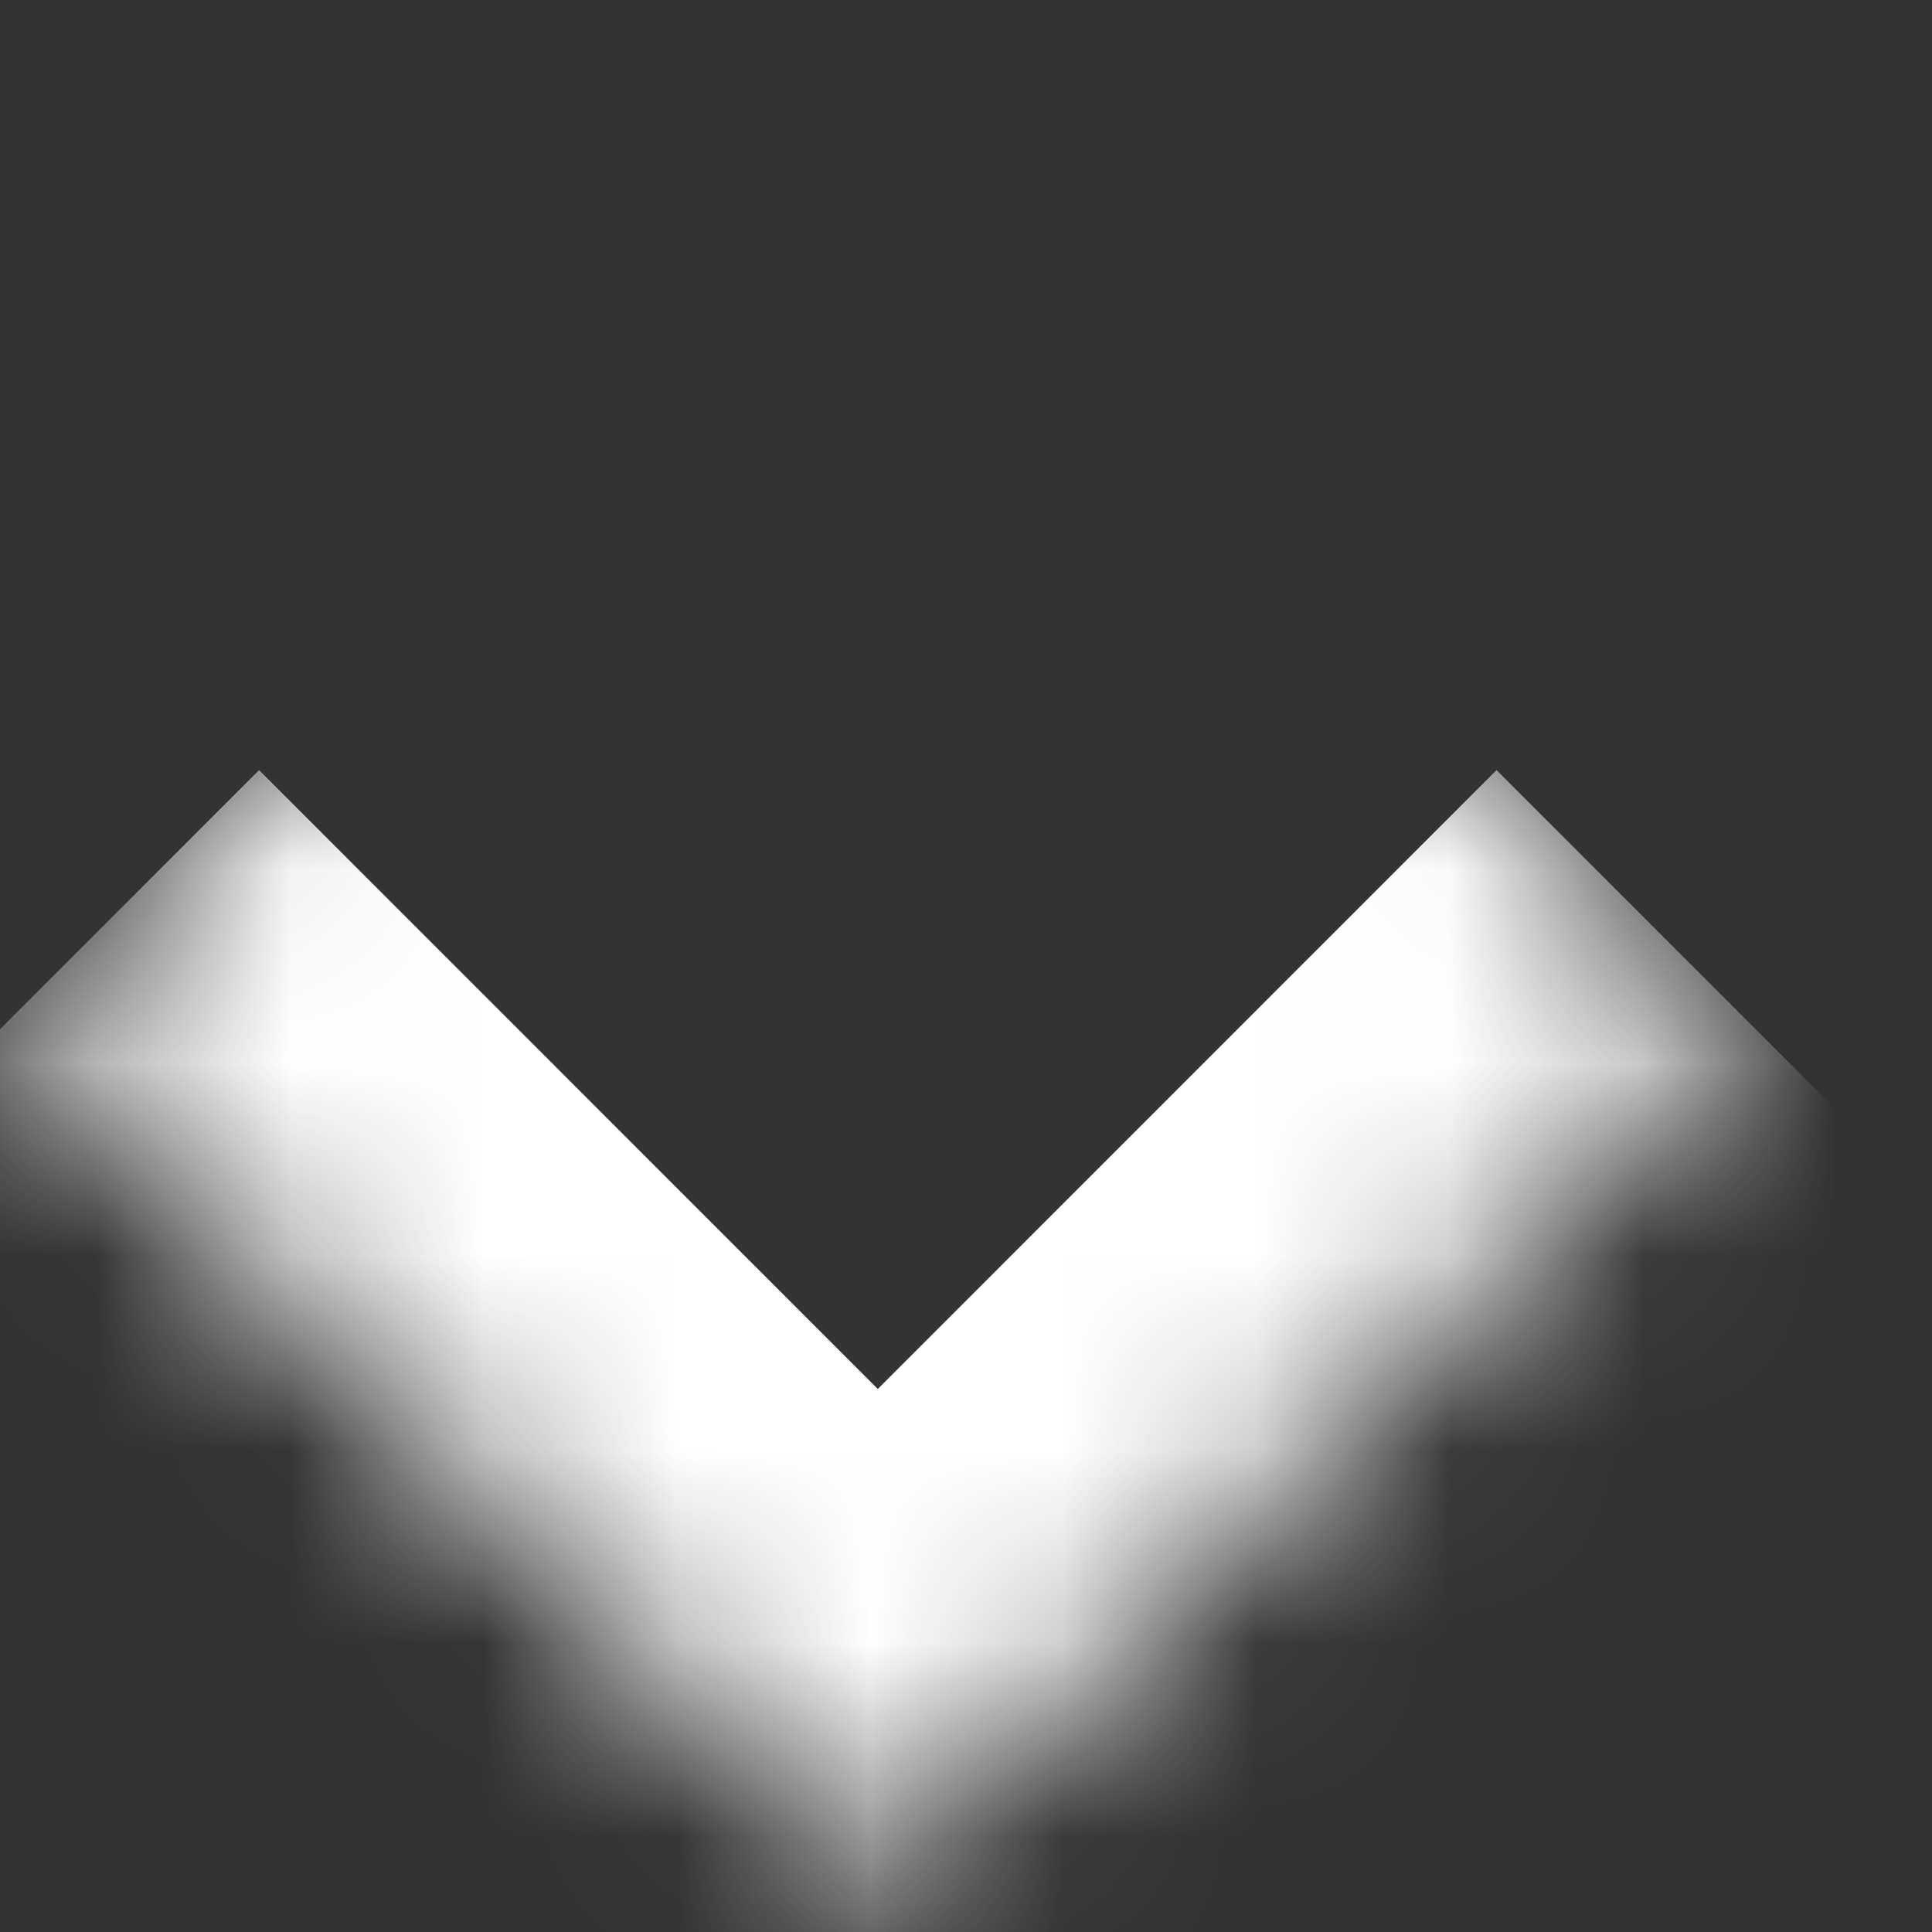 <?xml version="1.0" encoding="UTF-8"?> <svg xmlns="http://www.w3.org/2000/svg" width="10" height="10" viewBox="0 0 10 10" fill="none"><rect x="0" y="0" width="10" height="10" fill="#333333" stroke="none"/><mask id="path-1-inside-1_1594_1754" fill="white"><path d="M4.543 0.784L9.028 5.268L4.543 9.752L0.059 5.268L4.543 0.784Z"></path></mask><path d="M4.543 9.752L3.262 11.033L4.543 12.314L5.825 11.033L4.543 9.752ZM7.746 3.986L3.262 8.471L5.825 11.033L10.309 6.549L7.746 3.986ZM5.825 8.471L1.341 3.986L-1.222 6.549L3.262 11.033L5.825 8.471Z" fill="white" mask="url(#path-1-inside-1_1594_1754)"></path></svg> 